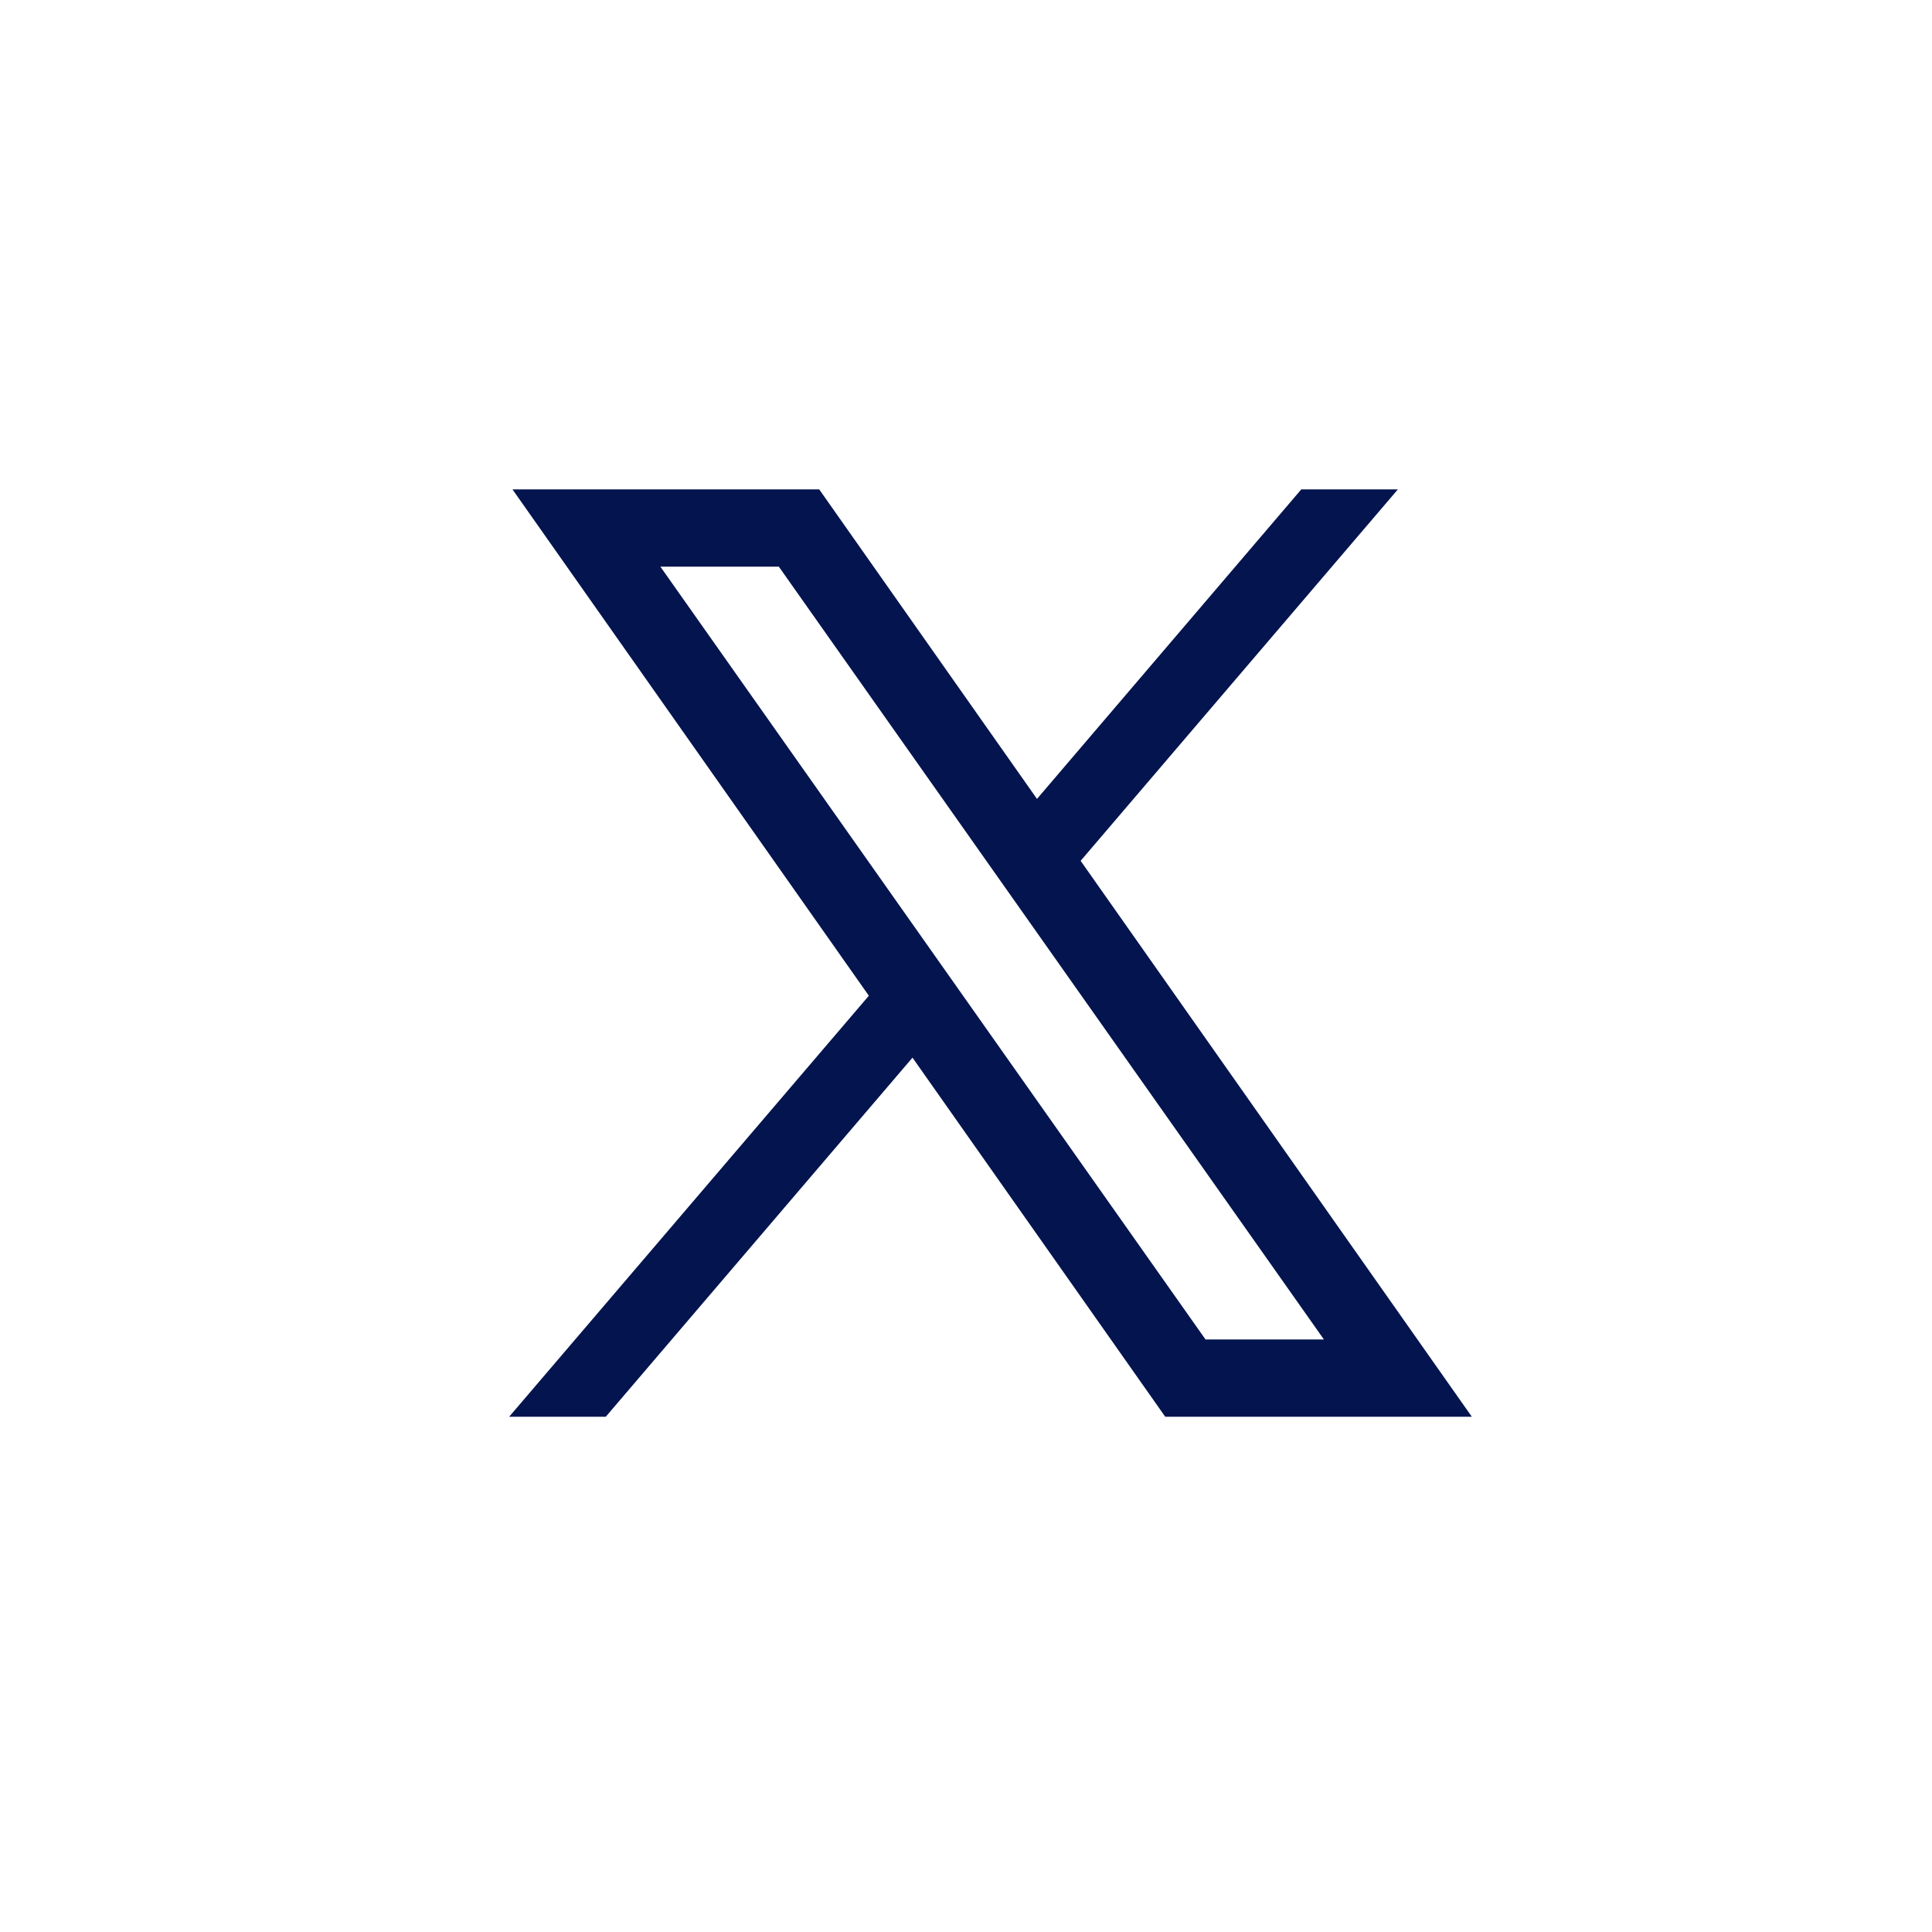 <svg width="39" height="39" viewBox="0 0 39 39" fill="none" xmlns="http://www.w3.org/2000/svg">
<path d="M10.345 9.879H16.537L20.933 16.127L26.268 9.879H28.218L21.814 17.377L29.711 28.599H23.522L18.42 21.35L12.228 28.599H10.278L17.539 20.1L10.345 9.879ZM13.331 11.439L24.335 27.039H26.725L15.722 11.439H13.331Z" fill="#03144E"/>
</svg>
